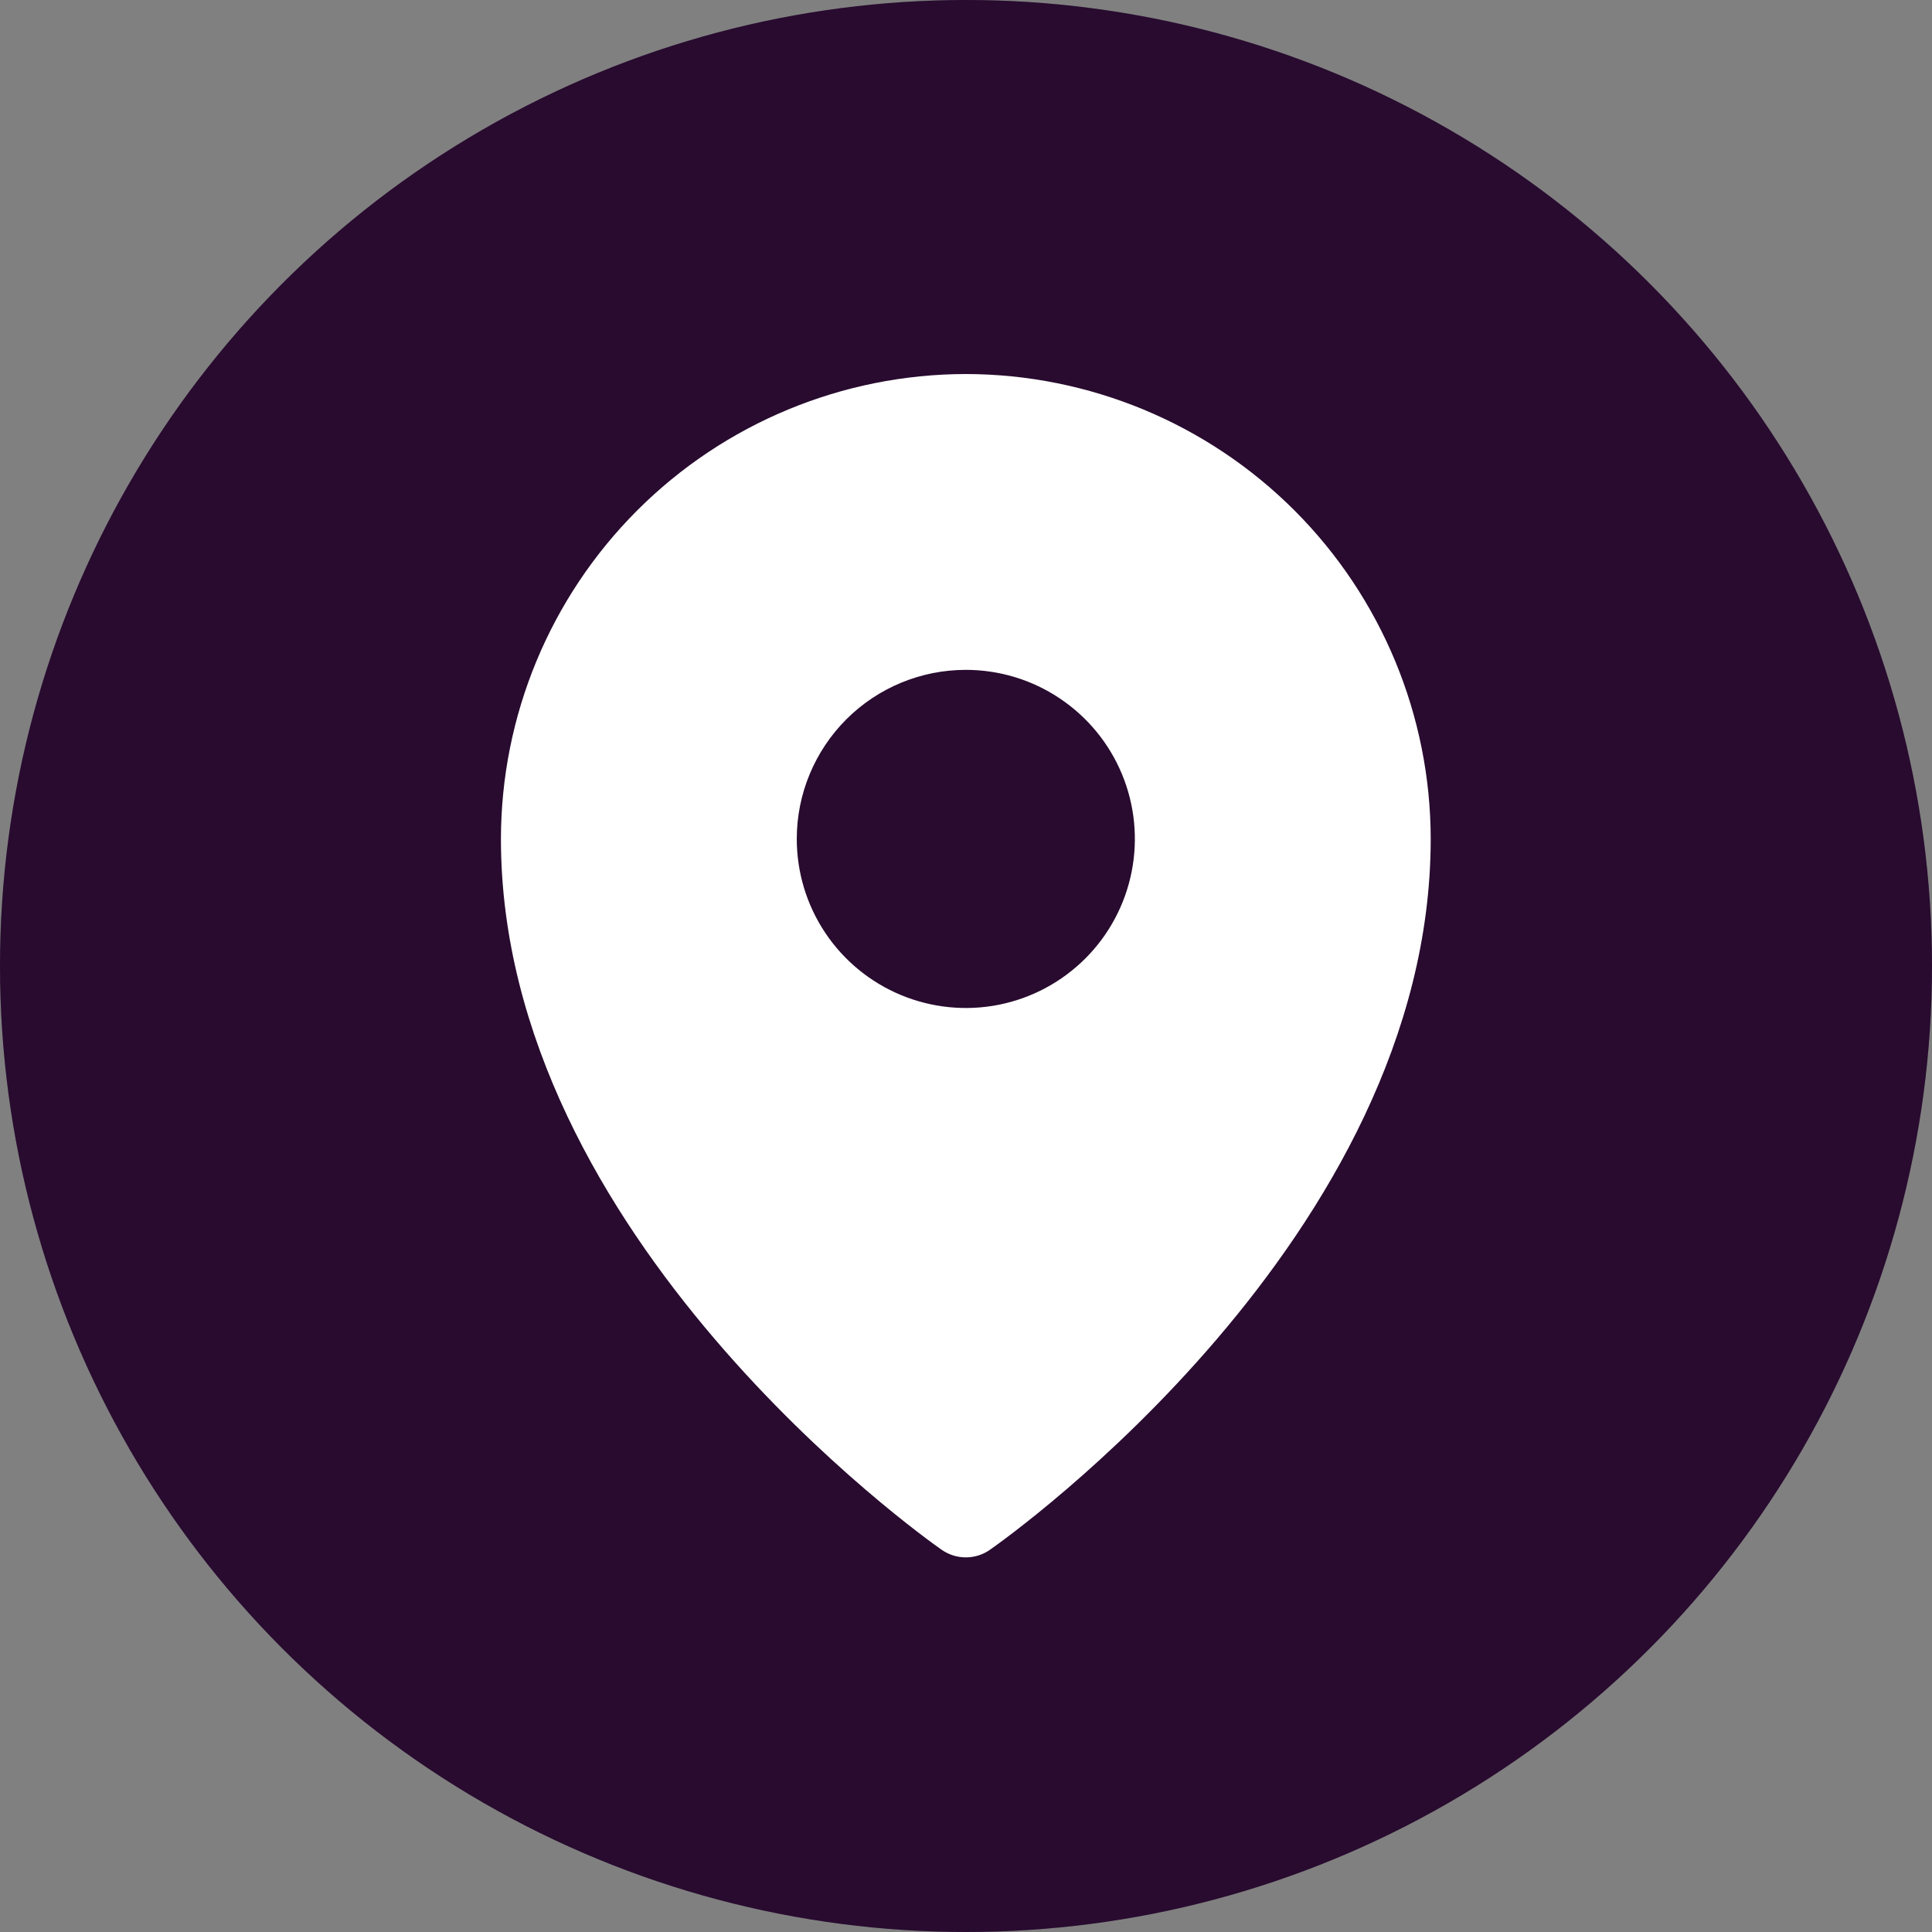 <svg width="32" height="32" viewBox="0 0 32 32" fill="none" xmlns="http://www.w3.org/2000/svg">
<rect x="0" y="0" width="32" height="32" fill="#808080" stroke="none"/>
<circle cx="16" cy="16" r="16" fill="#320E3B"/>
<circle cx="16" cy="16" r="16" fill="black" fill-opacity="0.2"/>
<g clip-path="url(#clip0_5403_32613)">
<path d="M15.997 6.195C13.955 6.198 11.998 7.01 10.555 8.453C9.111 9.897 8.299 11.854 8.297 13.895C8.297 20.484 15.297 25.46 15.595 25.668C15.713 25.751 15.853 25.795 15.997 25.795C16.141 25.795 16.281 25.751 16.398 25.668C16.697 25.46 23.697 20.484 23.697 13.895C23.695 11.854 22.883 9.897 21.439 8.453C19.995 7.01 18.038 6.198 15.997 6.195ZM15.997 11.095C16.551 11.095 17.092 11.259 17.552 11.567C18.013 11.875 18.372 12.312 18.584 12.824C18.796 13.335 18.851 13.898 18.743 14.442C18.635 14.985 18.368 15.484 17.977 15.875C17.585 16.267 17.086 16.534 16.543 16.642C16 16.75 15.437 16.694 14.925 16.482C14.414 16.27 13.976 15.911 13.669 15.451C13.361 14.991 13.197 14.449 13.197 13.895C13.197 13.153 13.492 12.441 14.017 11.915C14.542 11.39 15.254 11.095 15.997 11.095Z" fill="white"/>
</g>
<defs>
<clipPath id="clip0_5403_32613">
<rect width="22.4" height="22.4" fill="white" transform="translate(4.797 4.797)"/>
</clipPath>
</defs>
</svg>
